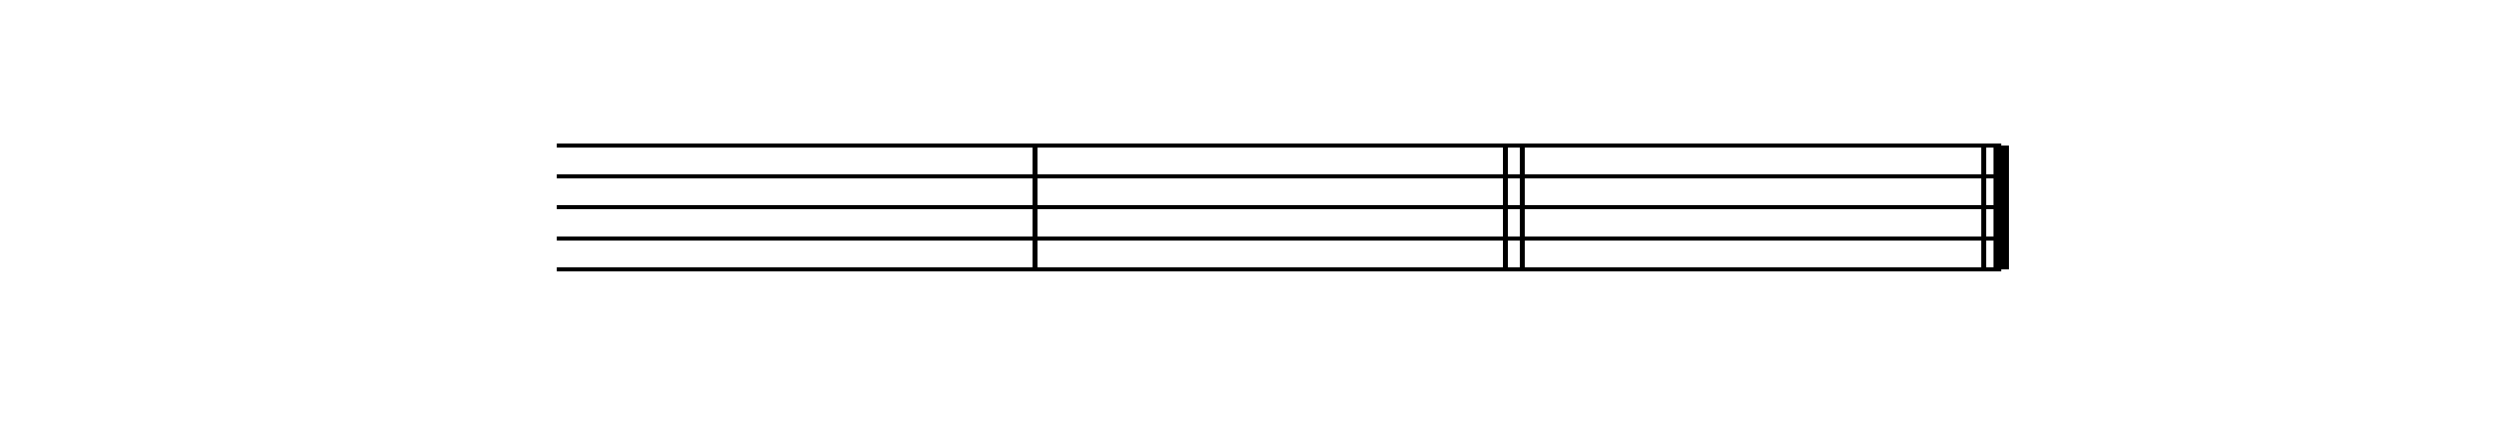 <?xml version="1.0" encoding="utf-8"?>
<!-- Generator: Adobe Illustrator 27.2.0, SVG Export Plug-In . SVG Version: 6.00 Build 0)  -->
<svg version="1.1" id="Layer_1" xmlns="http://www.w3.org/2000/svg" xmlns:xlink="http://www.w3.org/1999/xlink" x="0px" y="0px"
	 viewBox="0 0 414 73" style="enable-background:new 0 0 414 73;" xml:space="preserve">
<style type="text/css">
	.st0{fill:none;stroke:#000000;stroke-width:0.821;}
	.st1{fill:none;stroke:#000000;stroke-width:2.563;}
	.st2{fill:none;stroke:#000000;stroke-width:0.667;}
</style>
<line class="st0" x1="171.4" y1="24.1" x2="171.4" y2="44.6"/>
<g>
	<line class="st0" x1="249.3" y1="24.1" x2="249.3" y2="44.6"/>
	<line class="st0" x1="252.1" y1="24.1" x2="252.1" y2="44.6"/>
</g>
<g>
	<line class="st0" x1="328.5" y1="24.1" x2="328.5" y2="44.6"/>
	<line class="st1" x1="331.4" y1="24.1" x2="331.4" y2="44.6"/>
</g>
<line class="st2" x1="92.2" y1="24.1" x2="331.4" y2="24.1"/>
<line class="st2" x1="92.2" y1="29.2" x2="331.4" y2="29.2"/>
<line class="st2" x1="92.2" y1="34.3" x2="331.4" y2="34.3"/>
<line class="st2" x1="92.2" y1="39.5" x2="331.4" y2="39.5"/>
<line class="st2" x1="92.2" y1="44.6" x2="331.4" y2="44.6"/>
</svg>
